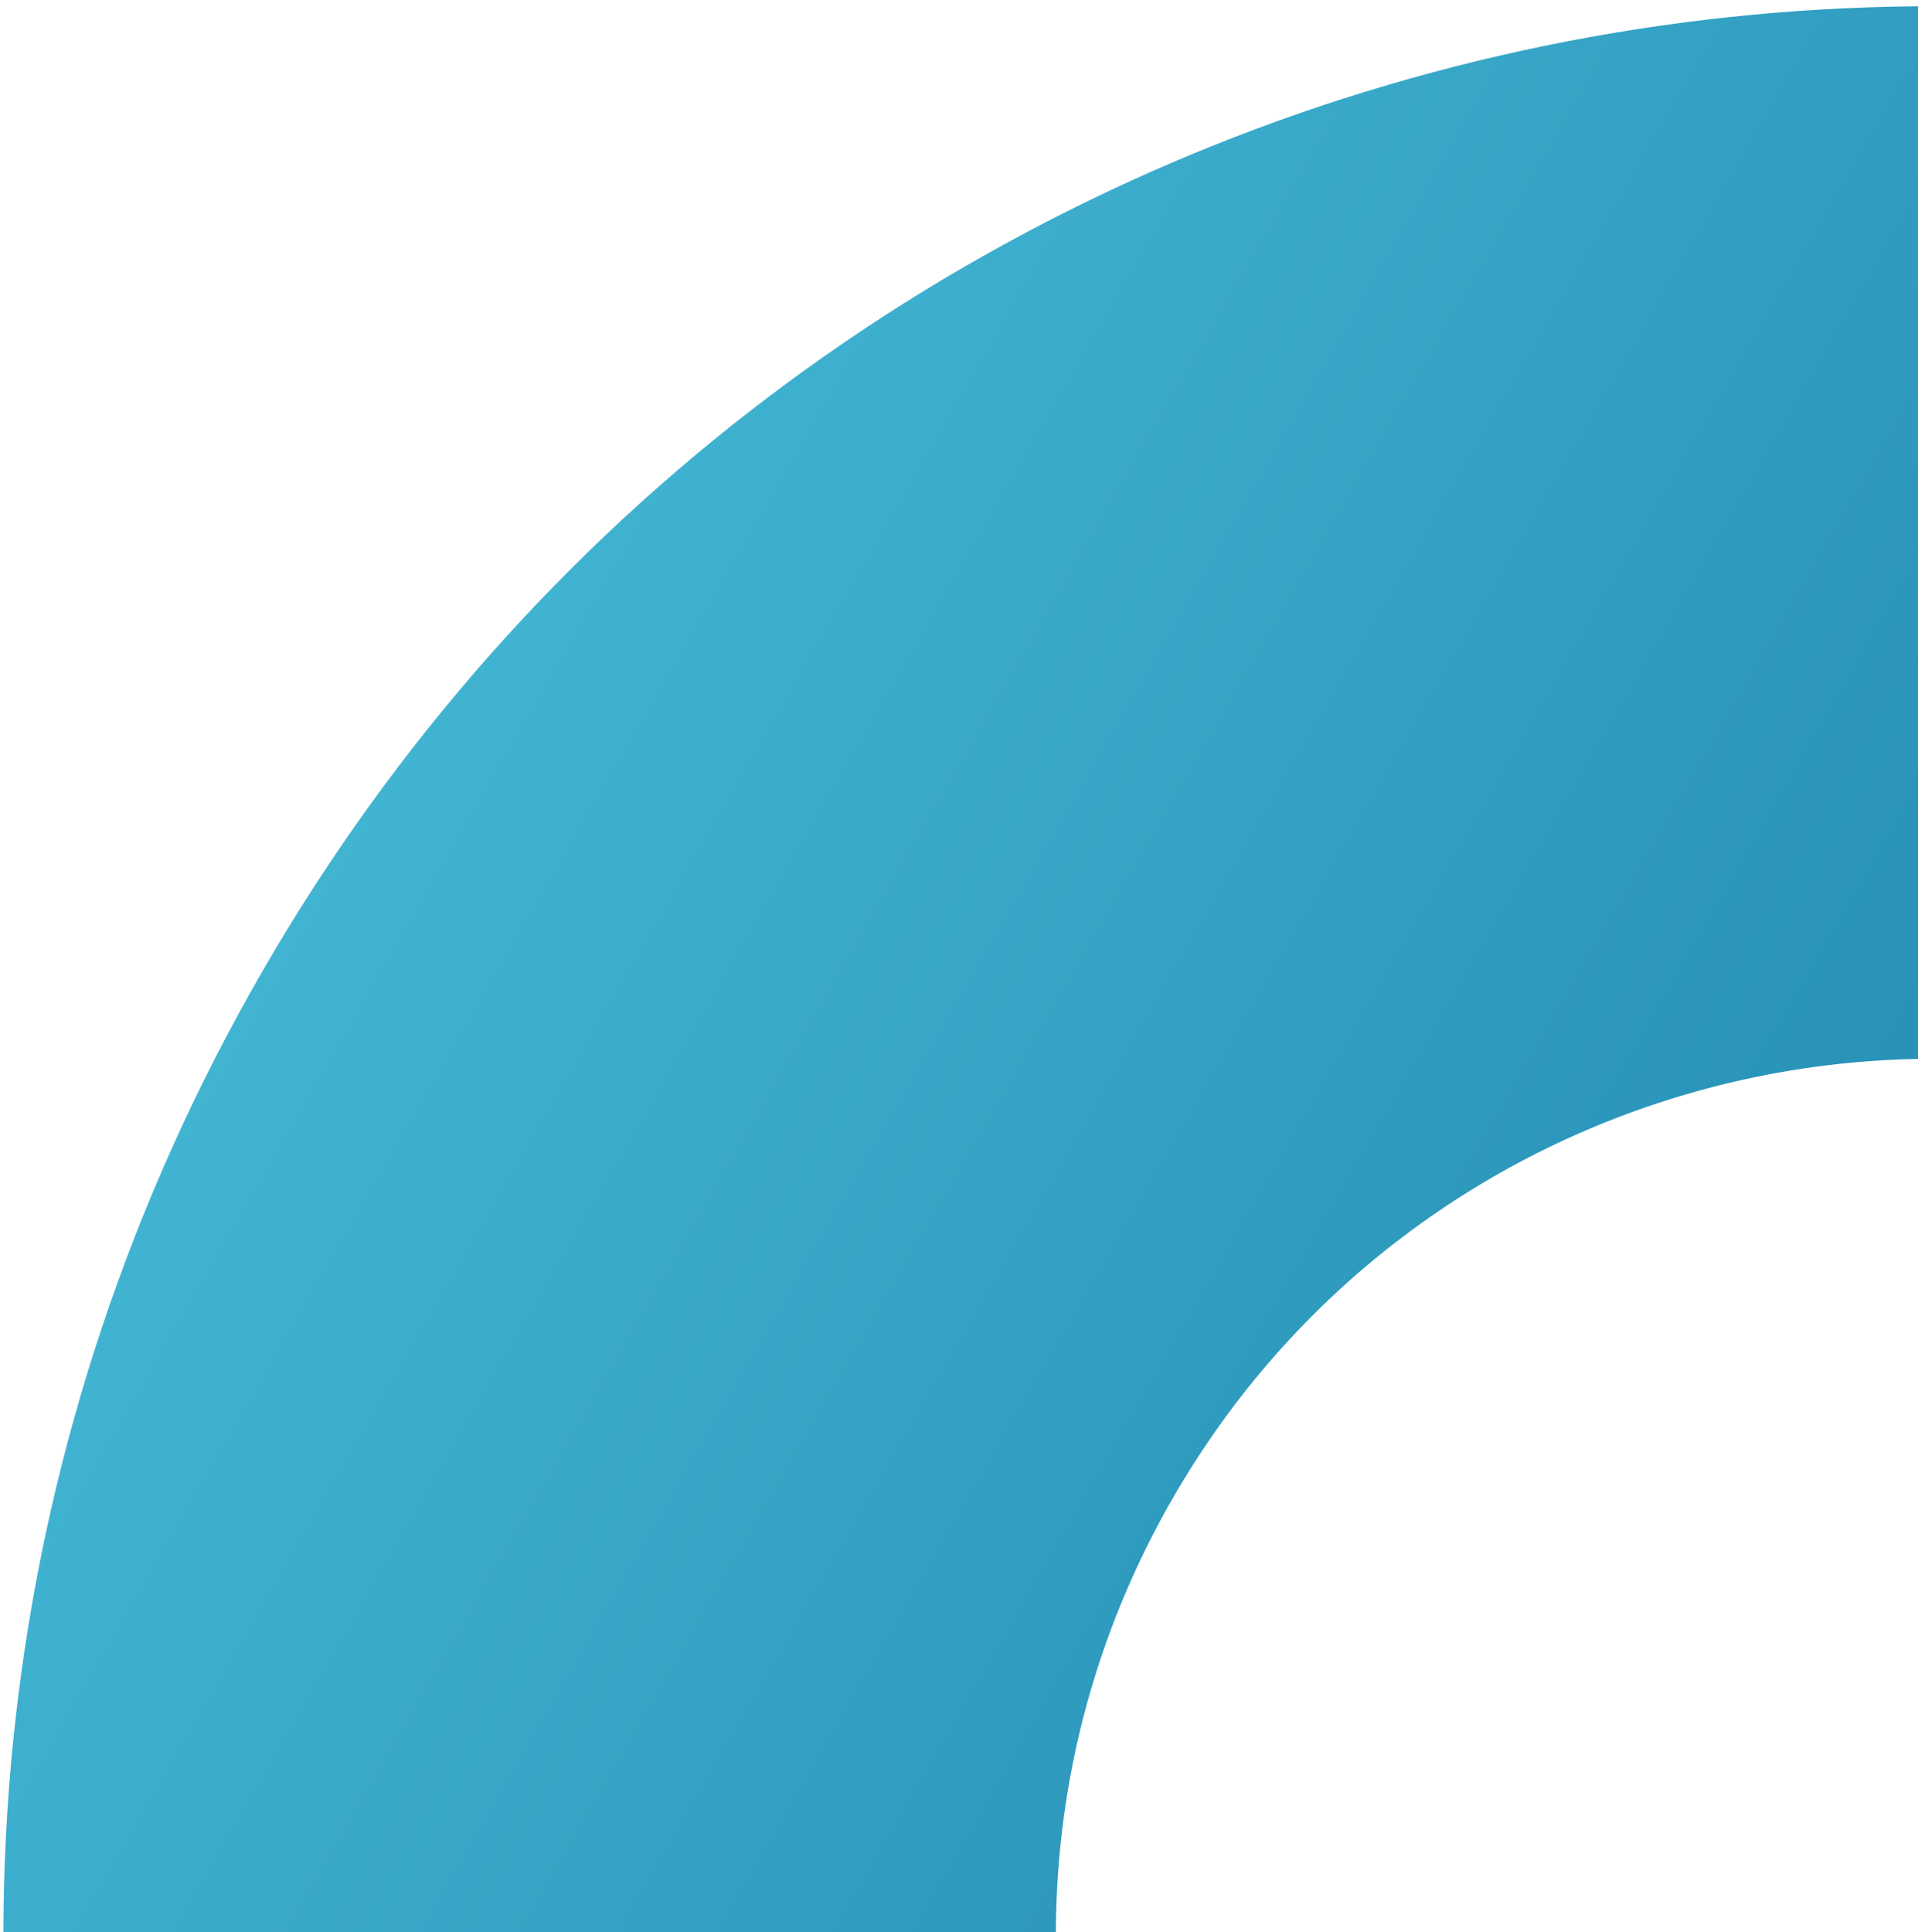 <svg width="277" height="279" viewBox="0 0 277 279" fill="none" xmlns="http://www.w3.org/2000/svg">
<path d="M37.903 140.249C114.87 6.938 285.03 -38.656 418.341 38.311C551.652 115.278 597.247 285.438 520.279 418.749C443.312 552.06 273.152 597.654 139.841 520.687C6.53 443.72 -39.064 273.56 37.903 140.249ZM215.796 389.13C276.312 424.069 353.783 403.311 388.722 342.794C423.661 282.278 402.903 204.807 342.387 169.868C281.87 134.929 204.399 155.687 169.46 216.203C134.521 276.72 155.279 354.191 215.796 389.13Z" fill="url(#paint0_linear_2048_2654)"/>
<defs>
<linearGradient id="paint0_linear_2048_2654" x1="520.279" y1="418.749" x2="37.903" y2="140.249" gradientUnits="userSpaceOnUse">
<stop stop-color="#005A8C"/>
<stop offset="1" stop-color="#41B4D2"/>
</linearGradient>
</defs>
</svg>
